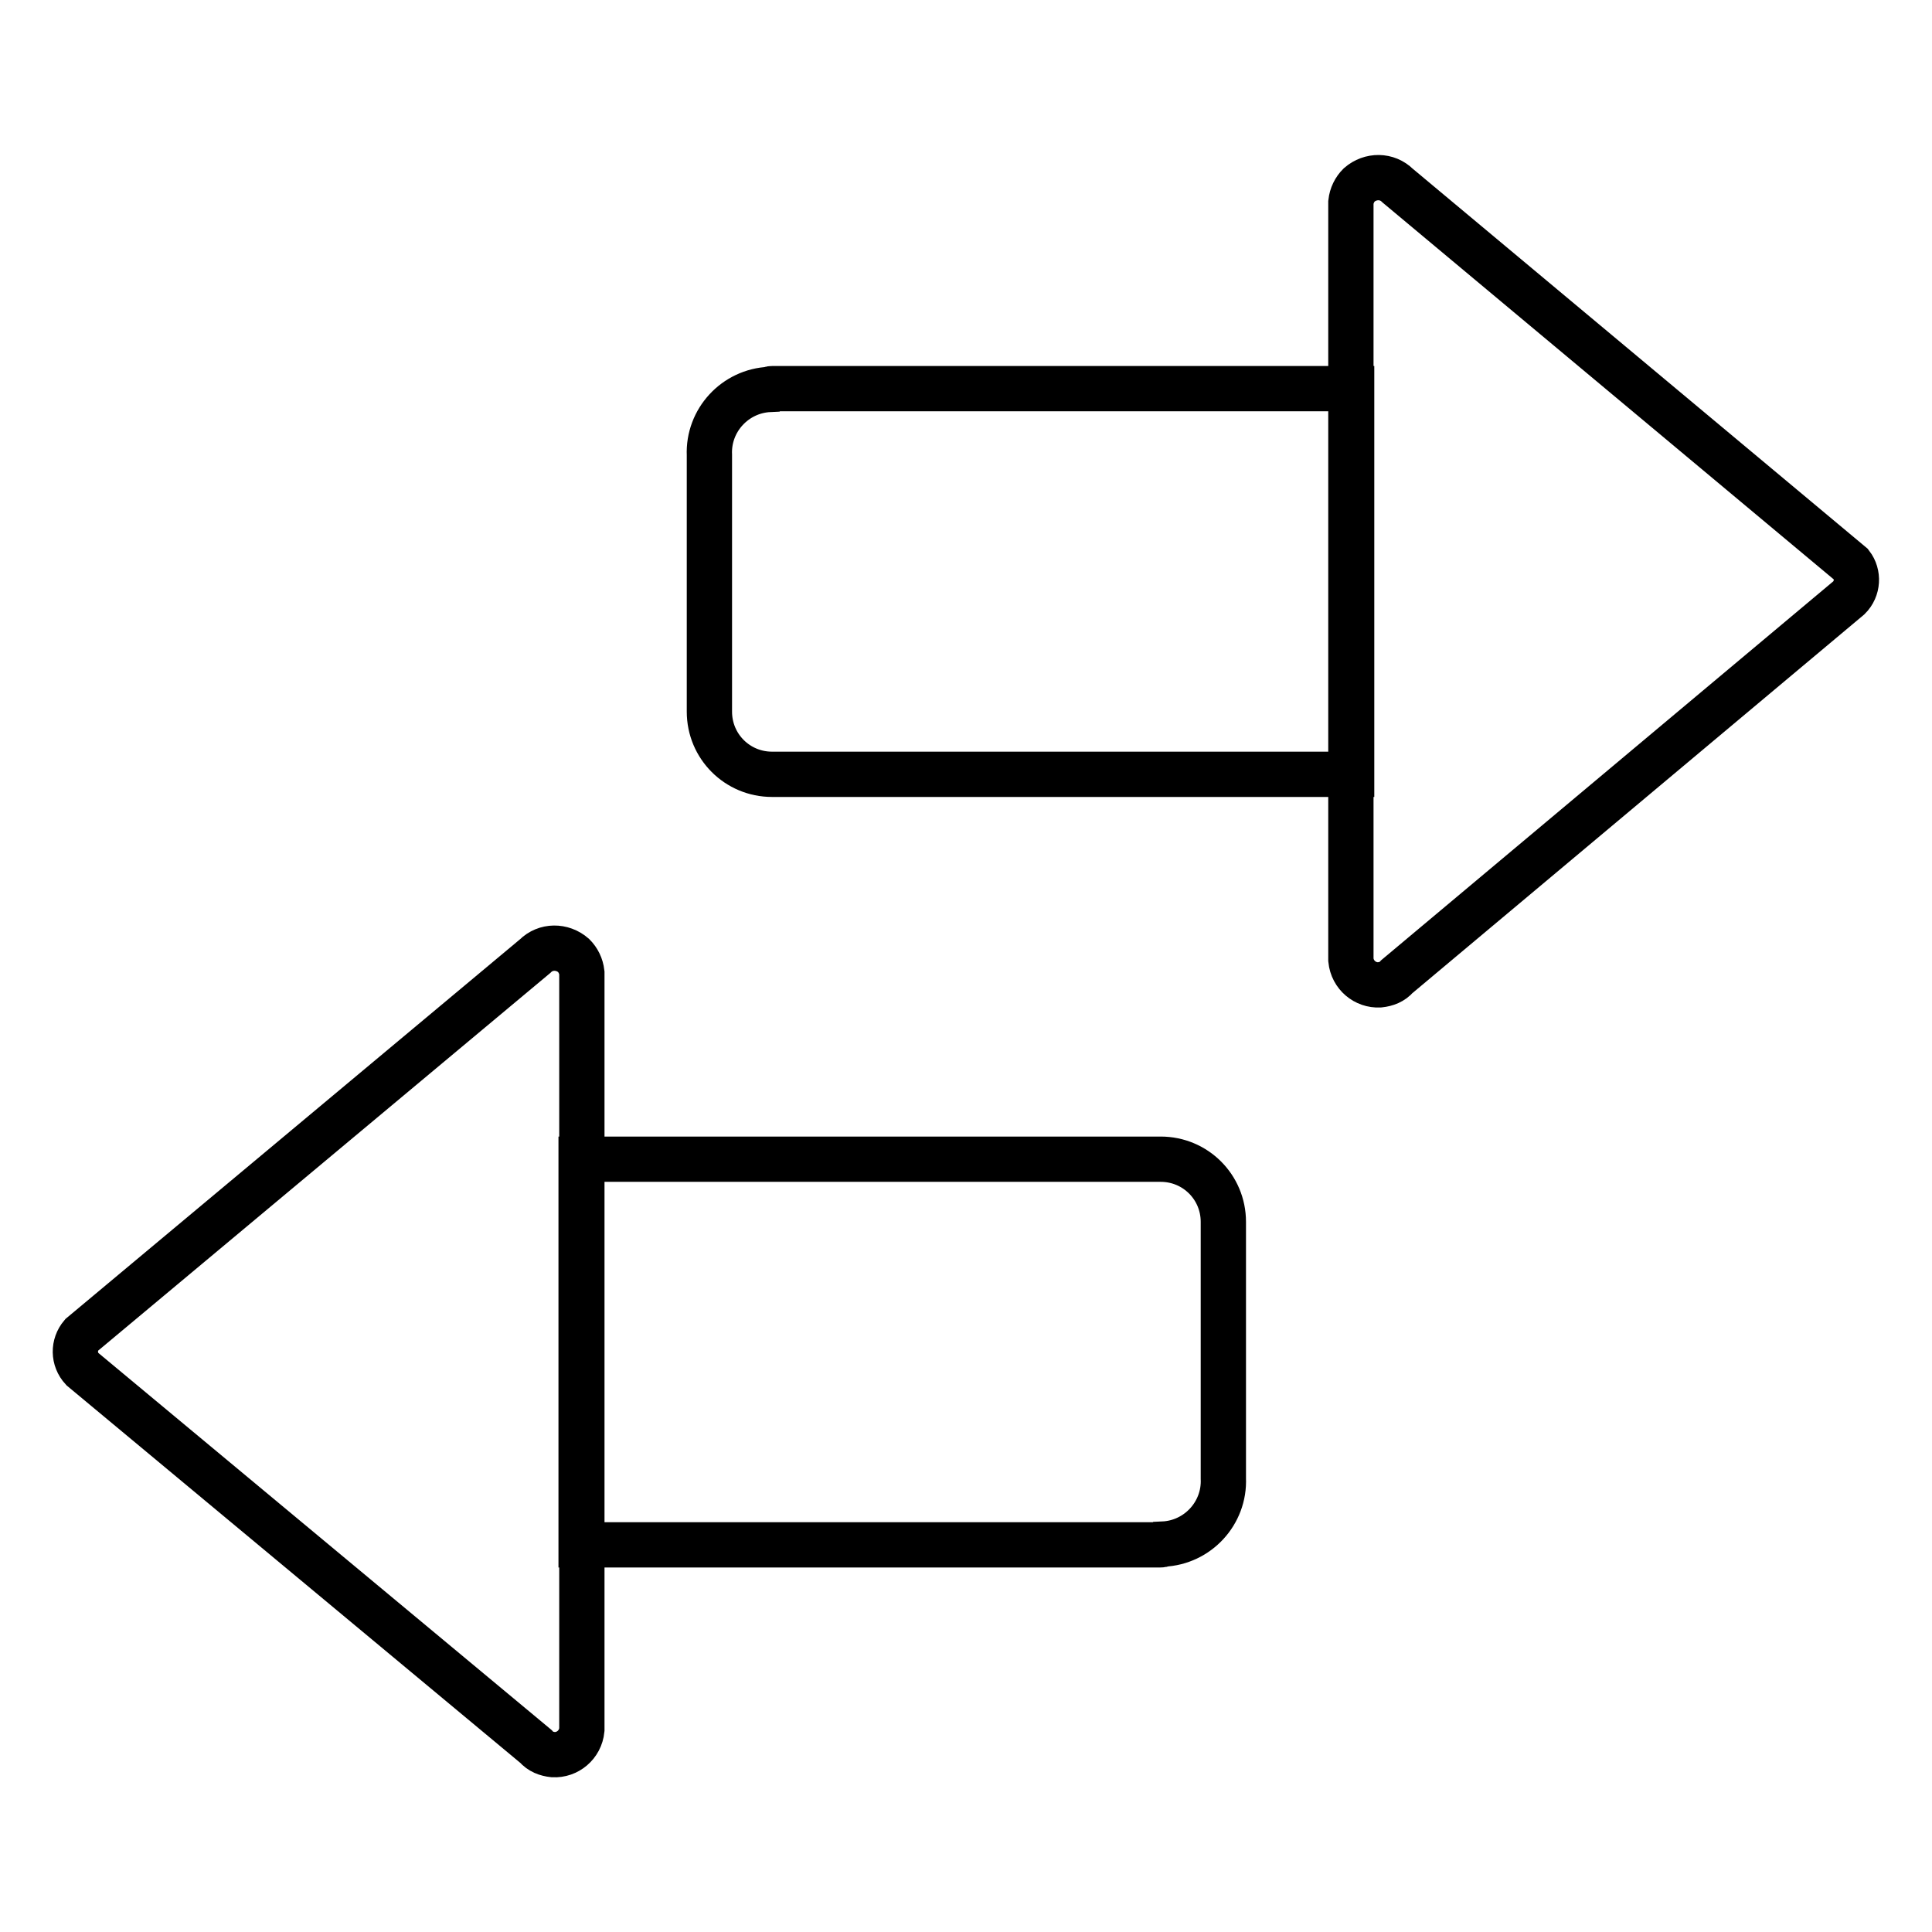 <?xml version="1.0" encoding="utf-8"?>
<!-- Svg Vector Icons : http://www.onlinewebfonts.com/icon -->
<!DOCTYPE svg PUBLIC "-//W3C//DTD SVG 1.1//EN" "http://www.w3.org/Graphics/SVG/1.1/DTD/svg11.dtd">
<svg version="1.1" xmlns="http://www.w3.org/2000/svg" xmlns:xlink="http://www.w3.org/1999/xlink" x="0px" y="0px" viewBox="0 0 256 256" enable-background="new 0 0 256 256" xml:space="preserve">
<g> <path stroke-width="6" fill-opacity="0" stroke="#000000"  d="M102.3,51.5h76.8v51.1h-76.8c-4.6,0-8.3-3.7-8.3-8.3v-34c-0.2-4.6,3.4-8.5,8-8.7 C102.1,51.5,102.2,51.5,102.3,51.5z M245.3,74.8l-60.1-50.2c-1.4-1.4-3.6-1.4-5.1-0.1c-0.6,0.6-1,1.4-1.1,2.3v100.4 c0.2,2,1.9,3.4,3.8,3.3c0.9-0.1,1.7-0.4,2.3-1.1l59.9-50.2C246.2,78,246.3,76.1,245.3,74.8L245.3,74.8z M153.7,204.7H77v-51.1h76.8 c4.6,0,8.3,3.7,8.3,8.3v34c0.2,4.6-3.4,8.5-8,8.7C154,204.7,153.9,204.7,153.7,204.7z M10.8,176.9l60.1-50.2 c1.4-1.4,3.6-1.4,5.1-0.1c0.6,0.6,1,1.4,1.1,2.3v100.3c-0.2,2-1.9,3.4-3.8,3.3c-0.9-0.1-1.7-0.4-2.3-1.1l-60.1-50 C9.7,180.1,9.7,178.2,10.8,176.9L10.8,176.9z"/></g>
</svg>
